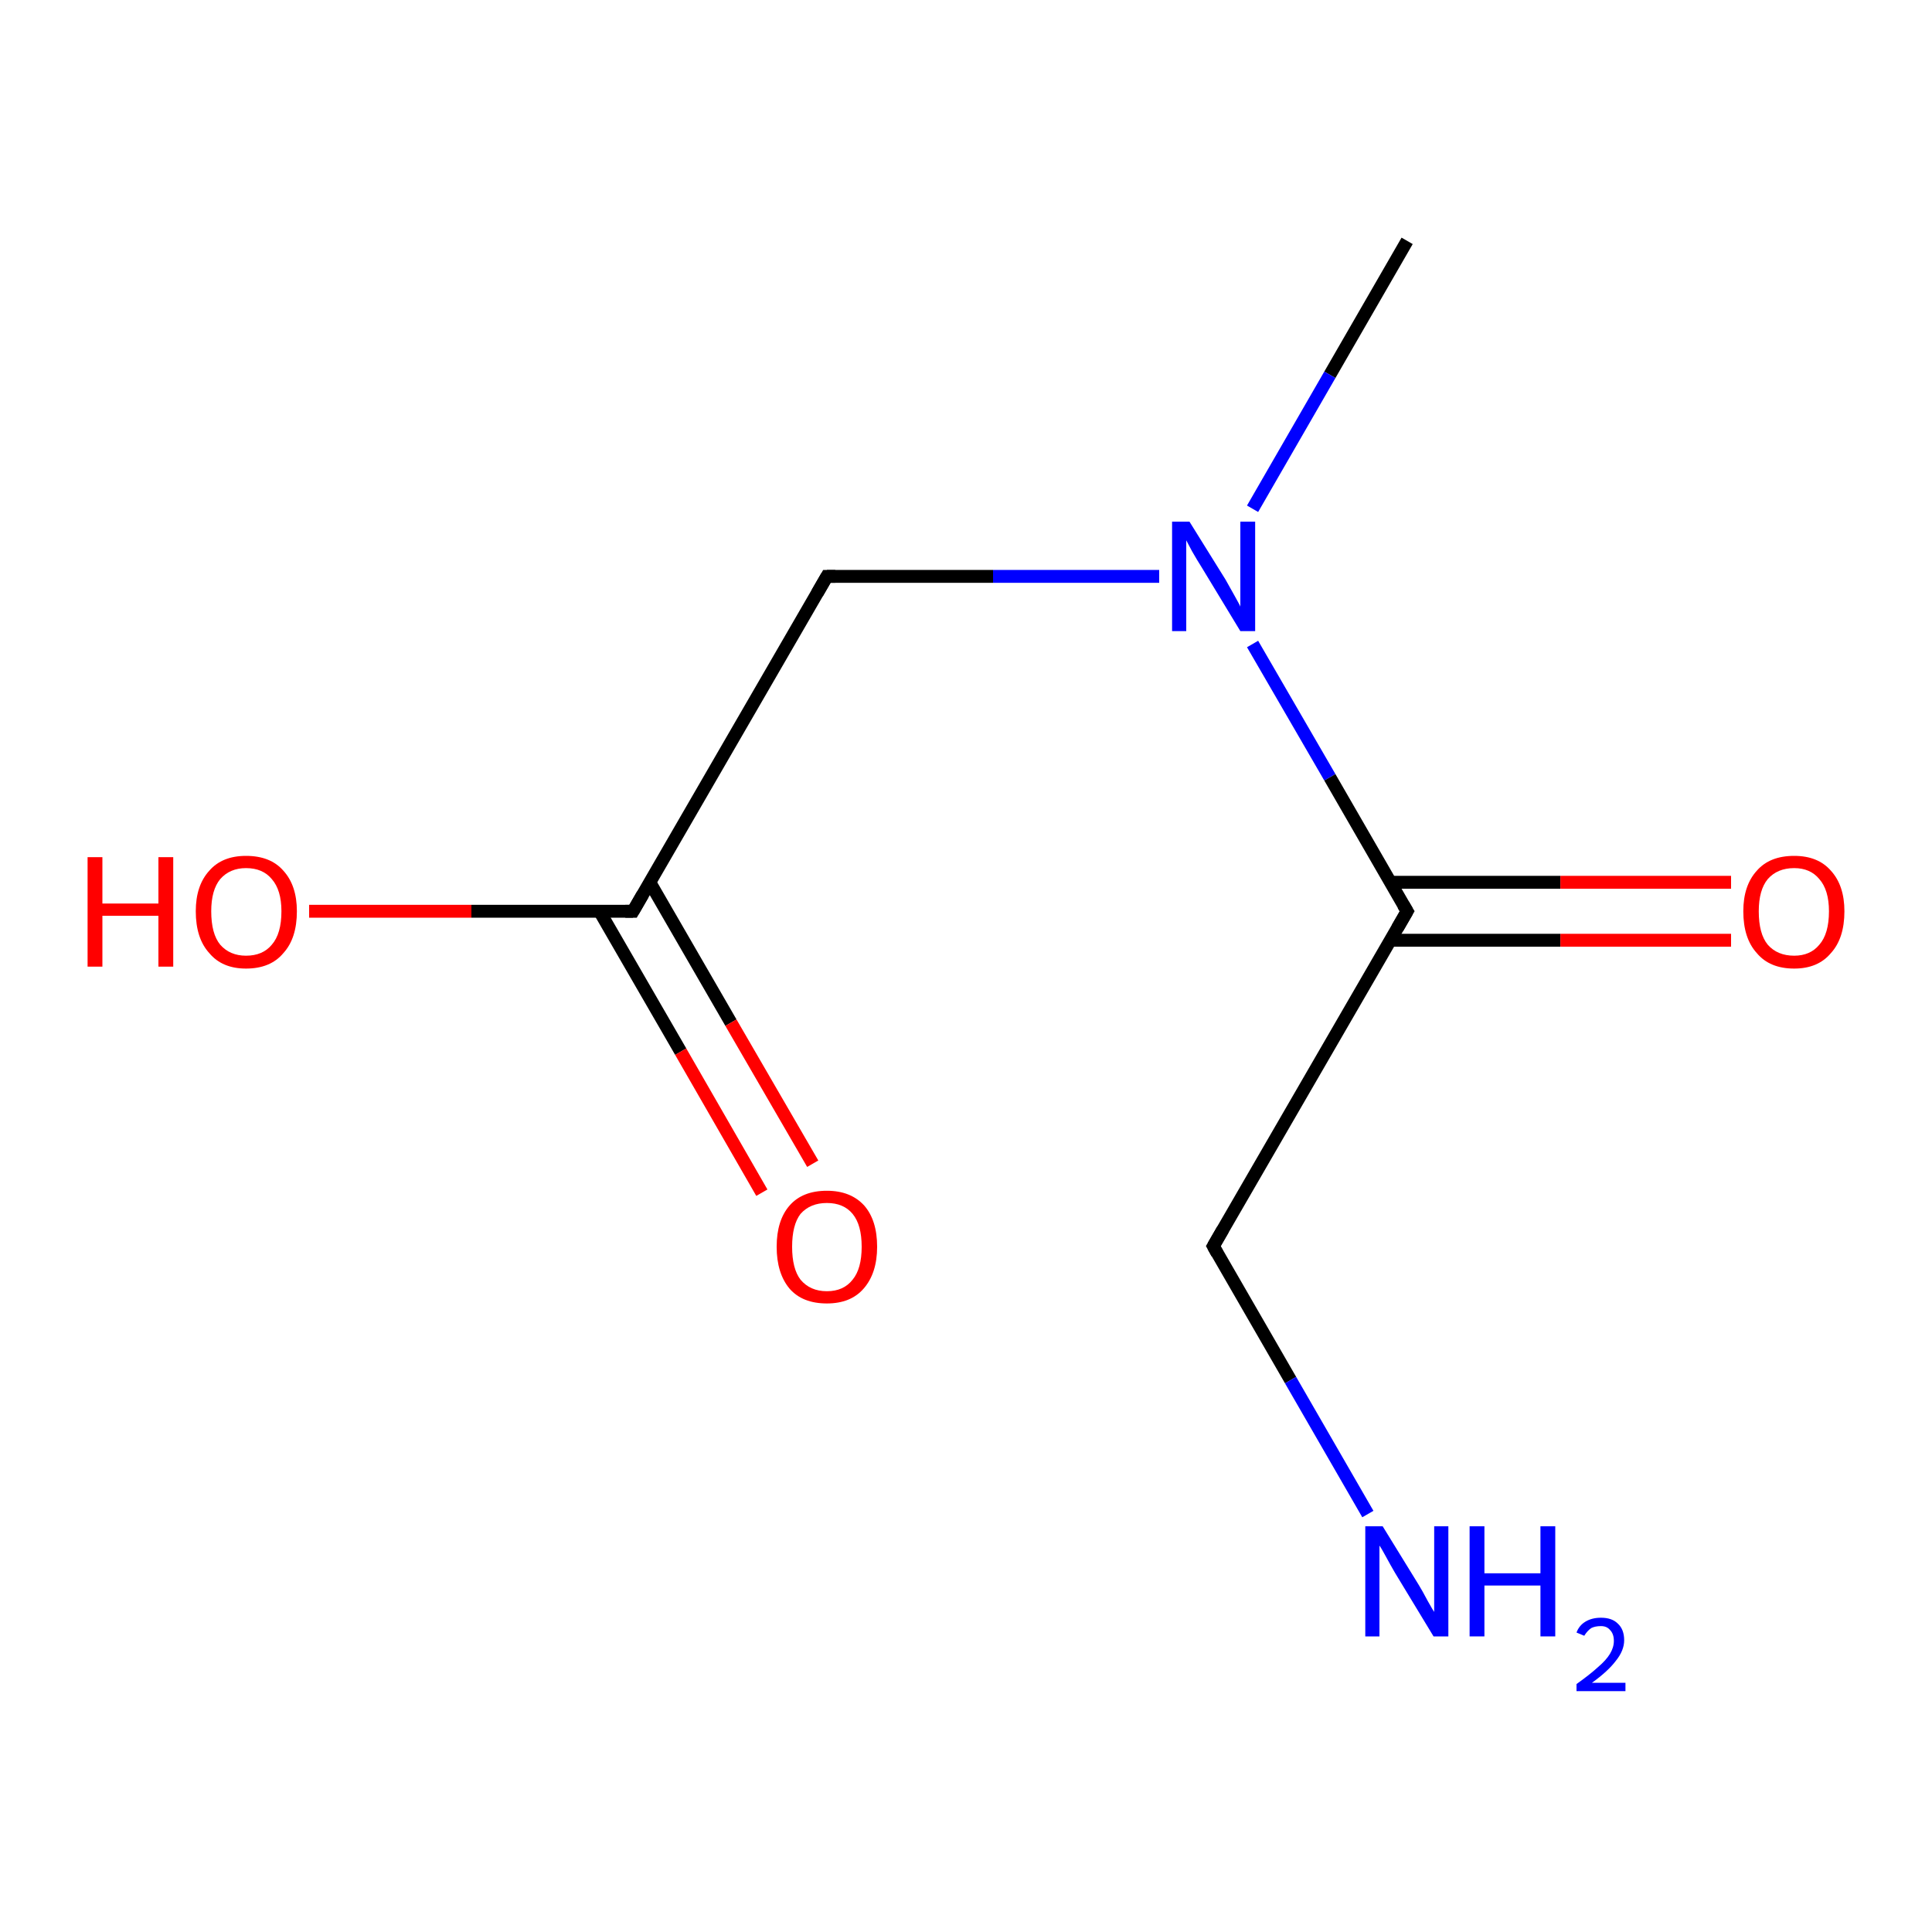 <?xml version='1.0' encoding='iso-8859-1'?>
<svg version='1.1' baseProfile='full'
              xmlns='http://www.w3.org/2000/svg'
                      xmlns:rdkit='http://www.rdkit.org/xml'
                      xmlns:xlink='http://www.w3.org/1999/xlink'
                  xml:space='preserve'
width='300px' height='300px' viewBox='0 0 300 300'>
<!-- END OF HEADER -->
<rect style='opacity:1.0;fill:#FFFFFF;stroke:none' width='300.0' height='300.0' x='0.0' y='0.0'> </rect>
<path class='bond-0 atom-0 atom-1' d='M 218.5,37.4 L 206.5,58.2' style='fill:none;fill-rule:evenodd;stroke:#000000;stroke-width:2.0px;stroke-linecap:butt;stroke-linejoin:miter;stroke-opacity:1' />
<path class='bond-0 atom-0 atom-1' d='M 206.5,58.2 L 194.5,79.0' style='fill:none;fill-rule:evenodd;stroke:#0000FF;stroke-width:2.0px;stroke-linecap:butt;stroke-linejoin:miter;stroke-opacity:1' />
<path class='bond-1 atom-1 atom-2' d='M 180.0,89.5 L 154.2,89.5' style='fill:none;fill-rule:evenodd;stroke:#0000FF;stroke-width:2.0px;stroke-linecap:butt;stroke-linejoin:miter;stroke-opacity:1' />
<path class='bond-1 atom-1 atom-2' d='M 154.2,89.5 L 128.4,89.5' style='fill:none;fill-rule:evenodd;stroke:#000000;stroke-width:2.0px;stroke-linecap:butt;stroke-linejoin:miter;stroke-opacity:1' />
<path class='bond-2 atom-2 atom-3' d='M 128.4,89.5 L 98.3,141.5' style='fill:none;fill-rule:evenodd;stroke:#000000;stroke-width:2.0px;stroke-linecap:butt;stroke-linejoin:miter;stroke-opacity:1' />
<path class='bond-3 atom-3 atom-4' d='M 98.3,141.5 L 73.2,141.5' style='fill:none;fill-rule:evenodd;stroke:#000000;stroke-width:2.0px;stroke-linecap:butt;stroke-linejoin:miter;stroke-opacity:1' />
<path class='bond-3 atom-3 atom-4' d='M 73.2,141.5 L 48.0,141.5' style='fill:none;fill-rule:evenodd;stroke:#FF0000;stroke-width:2.0px;stroke-linecap:butt;stroke-linejoin:miter;stroke-opacity:1' />
<path class='bond-4 atom-3 atom-5' d='M 93.1,141.5 L 105.7,163.3' style='fill:none;fill-rule:evenodd;stroke:#000000;stroke-width:2.0px;stroke-linecap:butt;stroke-linejoin:miter;stroke-opacity:1' />
<path class='bond-4 atom-3 atom-5' d='M 105.7,163.3 L 118.3,185.2' style='fill:none;fill-rule:evenodd;stroke:#FF0000;stroke-width:2.0px;stroke-linecap:butt;stroke-linejoin:miter;stroke-opacity:1' />
<path class='bond-4 atom-3 atom-5' d='M 100.9,137.0 L 113.5,158.8' style='fill:none;fill-rule:evenodd;stroke:#000000;stroke-width:2.0px;stroke-linecap:butt;stroke-linejoin:miter;stroke-opacity:1' />
<path class='bond-4 atom-3 atom-5' d='M 113.5,158.8 L 126.2,180.7' style='fill:none;fill-rule:evenodd;stroke:#FF0000;stroke-width:2.0px;stroke-linecap:butt;stroke-linejoin:miter;stroke-opacity:1' />
<path class='bond-5 atom-1 atom-6' d='M 194.5,100.0 L 206.5,120.7' style='fill:none;fill-rule:evenodd;stroke:#0000FF;stroke-width:2.0px;stroke-linecap:butt;stroke-linejoin:miter;stroke-opacity:1' />
<path class='bond-5 atom-1 atom-6' d='M 206.5,120.7 L 218.5,141.5' style='fill:none;fill-rule:evenodd;stroke:#000000;stroke-width:2.0px;stroke-linecap:butt;stroke-linejoin:miter;stroke-opacity:1' />
<path class='bond-6 atom-6 atom-7' d='M 215.9,146.0 L 242.3,146.0' style='fill:none;fill-rule:evenodd;stroke:#000000;stroke-width:2.0px;stroke-linecap:butt;stroke-linejoin:miter;stroke-opacity:1' />
<path class='bond-6 atom-6 atom-7' d='M 242.3,146.0 L 268.8,146.0' style='fill:none;fill-rule:evenodd;stroke:#FF0000;stroke-width:2.0px;stroke-linecap:butt;stroke-linejoin:miter;stroke-opacity:1' />
<path class='bond-6 atom-6 atom-7' d='M 215.9,137.0 L 242.3,137.0' style='fill:none;fill-rule:evenodd;stroke:#000000;stroke-width:2.0px;stroke-linecap:butt;stroke-linejoin:miter;stroke-opacity:1' />
<path class='bond-6 atom-6 atom-7' d='M 242.3,137.0 L 268.8,137.0' style='fill:none;fill-rule:evenodd;stroke:#FF0000;stroke-width:2.0px;stroke-linecap:butt;stroke-linejoin:miter;stroke-opacity:1' />
<path class='bond-7 atom-6 atom-8' d='M 218.5,141.5 L 188.4,193.5' style='fill:none;fill-rule:evenodd;stroke:#000000;stroke-width:2.0px;stroke-linecap:butt;stroke-linejoin:miter;stroke-opacity:1' />
<path class='bond-8 atom-8 atom-9' d='M 188.4,193.5 L 200.4,214.3' style='fill:none;fill-rule:evenodd;stroke:#000000;stroke-width:2.0px;stroke-linecap:butt;stroke-linejoin:miter;stroke-opacity:1' />
<path class='bond-8 atom-8 atom-9' d='M 200.4,214.3 L 212.4,235.1' style='fill:none;fill-rule:evenodd;stroke:#0000FF;stroke-width:2.0px;stroke-linecap:butt;stroke-linejoin:miter;stroke-opacity:1' />
<path d='M 129.7,89.5 L 128.4,89.5 L 126.9,92.1' style='fill:none;stroke:#000000;stroke-width:2.0px;stroke-linecap:butt;stroke-linejoin:miter;stroke-opacity:1;' />
<path d='M 99.8,138.9 L 98.3,141.5 L 97.1,141.5' style='fill:none;stroke:#000000;stroke-width:2.0px;stroke-linecap:butt;stroke-linejoin:miter;stroke-opacity:1;' />
<path d='M 217.9,140.5 L 218.5,141.5 L 217.0,144.1' style='fill:none;stroke:#000000;stroke-width:2.0px;stroke-linecap:butt;stroke-linejoin:miter;stroke-opacity:1;' />
<path d='M 189.9,190.9 L 188.4,193.5 L 189.0,194.6' style='fill:none;stroke:#000000;stroke-width:2.0px;stroke-linecap:butt;stroke-linejoin:miter;stroke-opacity:1;' />
<path class='atom-1' d='M 184.7 81.0
L 190.3 90.0
Q 190.8 90.9, 191.7 92.5
Q 192.6 94.1, 192.6 94.2
L 192.6 81.0
L 194.9 81.0
L 194.9 98.0
L 192.6 98.0
L 186.6 88.1
Q 185.9 87.0, 185.1 85.6
Q 184.4 84.3, 184.2 83.9
L 184.2 98.0
L 182.0 98.0
L 182.0 81.0
L 184.7 81.0
' fill='#0000FF'/>
<path class='atom-4' d='M 13.6 133.1
L 15.9 133.1
L 15.9 140.3
L 24.6 140.3
L 24.6 133.1
L 26.9 133.1
L 26.9 150.1
L 24.6 150.1
L 24.6 142.2
L 15.9 142.2
L 15.9 150.1
L 13.6 150.1
L 13.6 133.1
' fill='#FF0000'/>
<path class='atom-4' d='M 30.4 141.5
Q 30.4 137.5, 32.5 135.2
Q 34.5 132.9, 38.2 132.9
Q 42.0 132.9, 44.0 135.2
Q 46.1 137.5, 46.1 141.5
Q 46.1 145.7, 44.0 148.0
Q 42.0 150.4, 38.2 150.4
Q 34.5 150.4, 32.5 148.0
Q 30.4 145.7, 30.4 141.5
M 38.2 148.4
Q 40.8 148.4, 42.2 146.7
Q 43.7 145.0, 43.7 141.5
Q 43.7 138.2, 42.2 136.5
Q 40.8 134.8, 38.2 134.8
Q 35.7 134.8, 34.2 136.5
Q 32.8 138.2, 32.8 141.5
Q 32.8 145.0, 34.2 146.7
Q 35.7 148.4, 38.2 148.4
' fill='#FF0000'/>
<path class='atom-5' d='M 120.6 193.6
Q 120.6 189.5, 122.6 187.2
Q 124.6 184.9, 128.4 184.9
Q 132.1 184.9, 134.2 187.2
Q 136.2 189.5, 136.2 193.6
Q 136.2 197.7, 134.1 200.1
Q 132.1 202.4, 128.4 202.4
Q 124.6 202.4, 122.6 200.1
Q 120.6 197.7, 120.6 193.6
M 128.4 200.5
Q 131.0 200.5, 132.4 198.7
Q 133.8 197.0, 133.8 193.6
Q 133.8 190.2, 132.4 188.5
Q 131.0 186.8, 128.4 186.8
Q 125.8 186.8, 124.3 188.5
Q 123.0 190.2, 123.0 193.6
Q 123.0 197.0, 124.3 198.7
Q 125.8 200.5, 128.4 200.5
' fill='#FF0000'/>
<path class='atom-7' d='M 270.7 141.5
Q 270.7 137.5, 272.8 135.2
Q 274.8 132.9, 278.6 132.9
Q 282.3 132.9, 284.3 135.2
Q 286.4 137.5, 286.4 141.5
Q 286.4 145.7, 284.3 148.0
Q 282.3 150.4, 278.6 150.4
Q 274.8 150.4, 272.8 148.0
Q 270.7 145.7, 270.7 141.5
M 278.6 148.4
Q 281.1 148.4, 282.5 146.7
Q 284.0 145.0, 284.0 141.5
Q 284.0 138.2, 282.5 136.5
Q 281.1 134.8, 278.6 134.8
Q 276.0 134.8, 274.5 136.5
Q 273.1 138.2, 273.1 141.5
Q 273.1 145.0, 274.5 146.7
Q 276.0 148.4, 278.6 148.4
' fill='#FF0000'/>
<path class='atom-9' d='M 214.7 237.0
L 220.3 246.1
Q 220.8 246.9, 221.7 248.6
Q 222.6 250.2, 222.7 250.3
L 222.7 237.0
L 224.9 237.0
L 224.9 254.1
L 222.6 254.1
L 216.6 244.2
Q 215.9 243.0, 215.2 241.7
Q 214.5 240.4, 214.2 240.0
L 214.2 254.1
L 212.0 254.1
L 212.0 237.0
L 214.7 237.0
' fill='#0000FF'/>
<path class='atom-9' d='M 228.2 237.0
L 230.5 237.0
L 230.5 244.3
L 239.2 244.3
L 239.2 237.0
L 241.5 237.0
L 241.5 254.1
L 239.2 254.1
L 239.2 246.2
L 230.5 246.2
L 230.5 254.1
L 228.2 254.1
L 228.2 237.0
' fill='#0000FF'/>
<path class='atom-9' d='M 244.8 253.5
Q 245.2 252.4, 246.2 251.8
Q 247.2 251.2, 248.6 251.2
Q 250.3 251.2, 251.2 252.1
Q 252.2 253.0, 252.2 254.7
Q 252.2 256.3, 250.9 257.9
Q 249.7 259.5, 247.2 261.3
L 252.4 261.3
L 252.4 262.6
L 244.8 262.6
L 244.8 261.5
Q 246.9 260.0, 248.1 258.9
Q 249.4 257.8, 250.0 256.8
Q 250.6 255.8, 250.6 254.8
Q 250.6 253.7, 250.0 253.1
Q 249.5 252.5, 248.6 252.5
Q 247.7 252.5, 247.1 252.8
Q 246.5 253.2, 246.0 254.0
L 244.8 253.5
' fill='#0000FF'/>
</svg>
